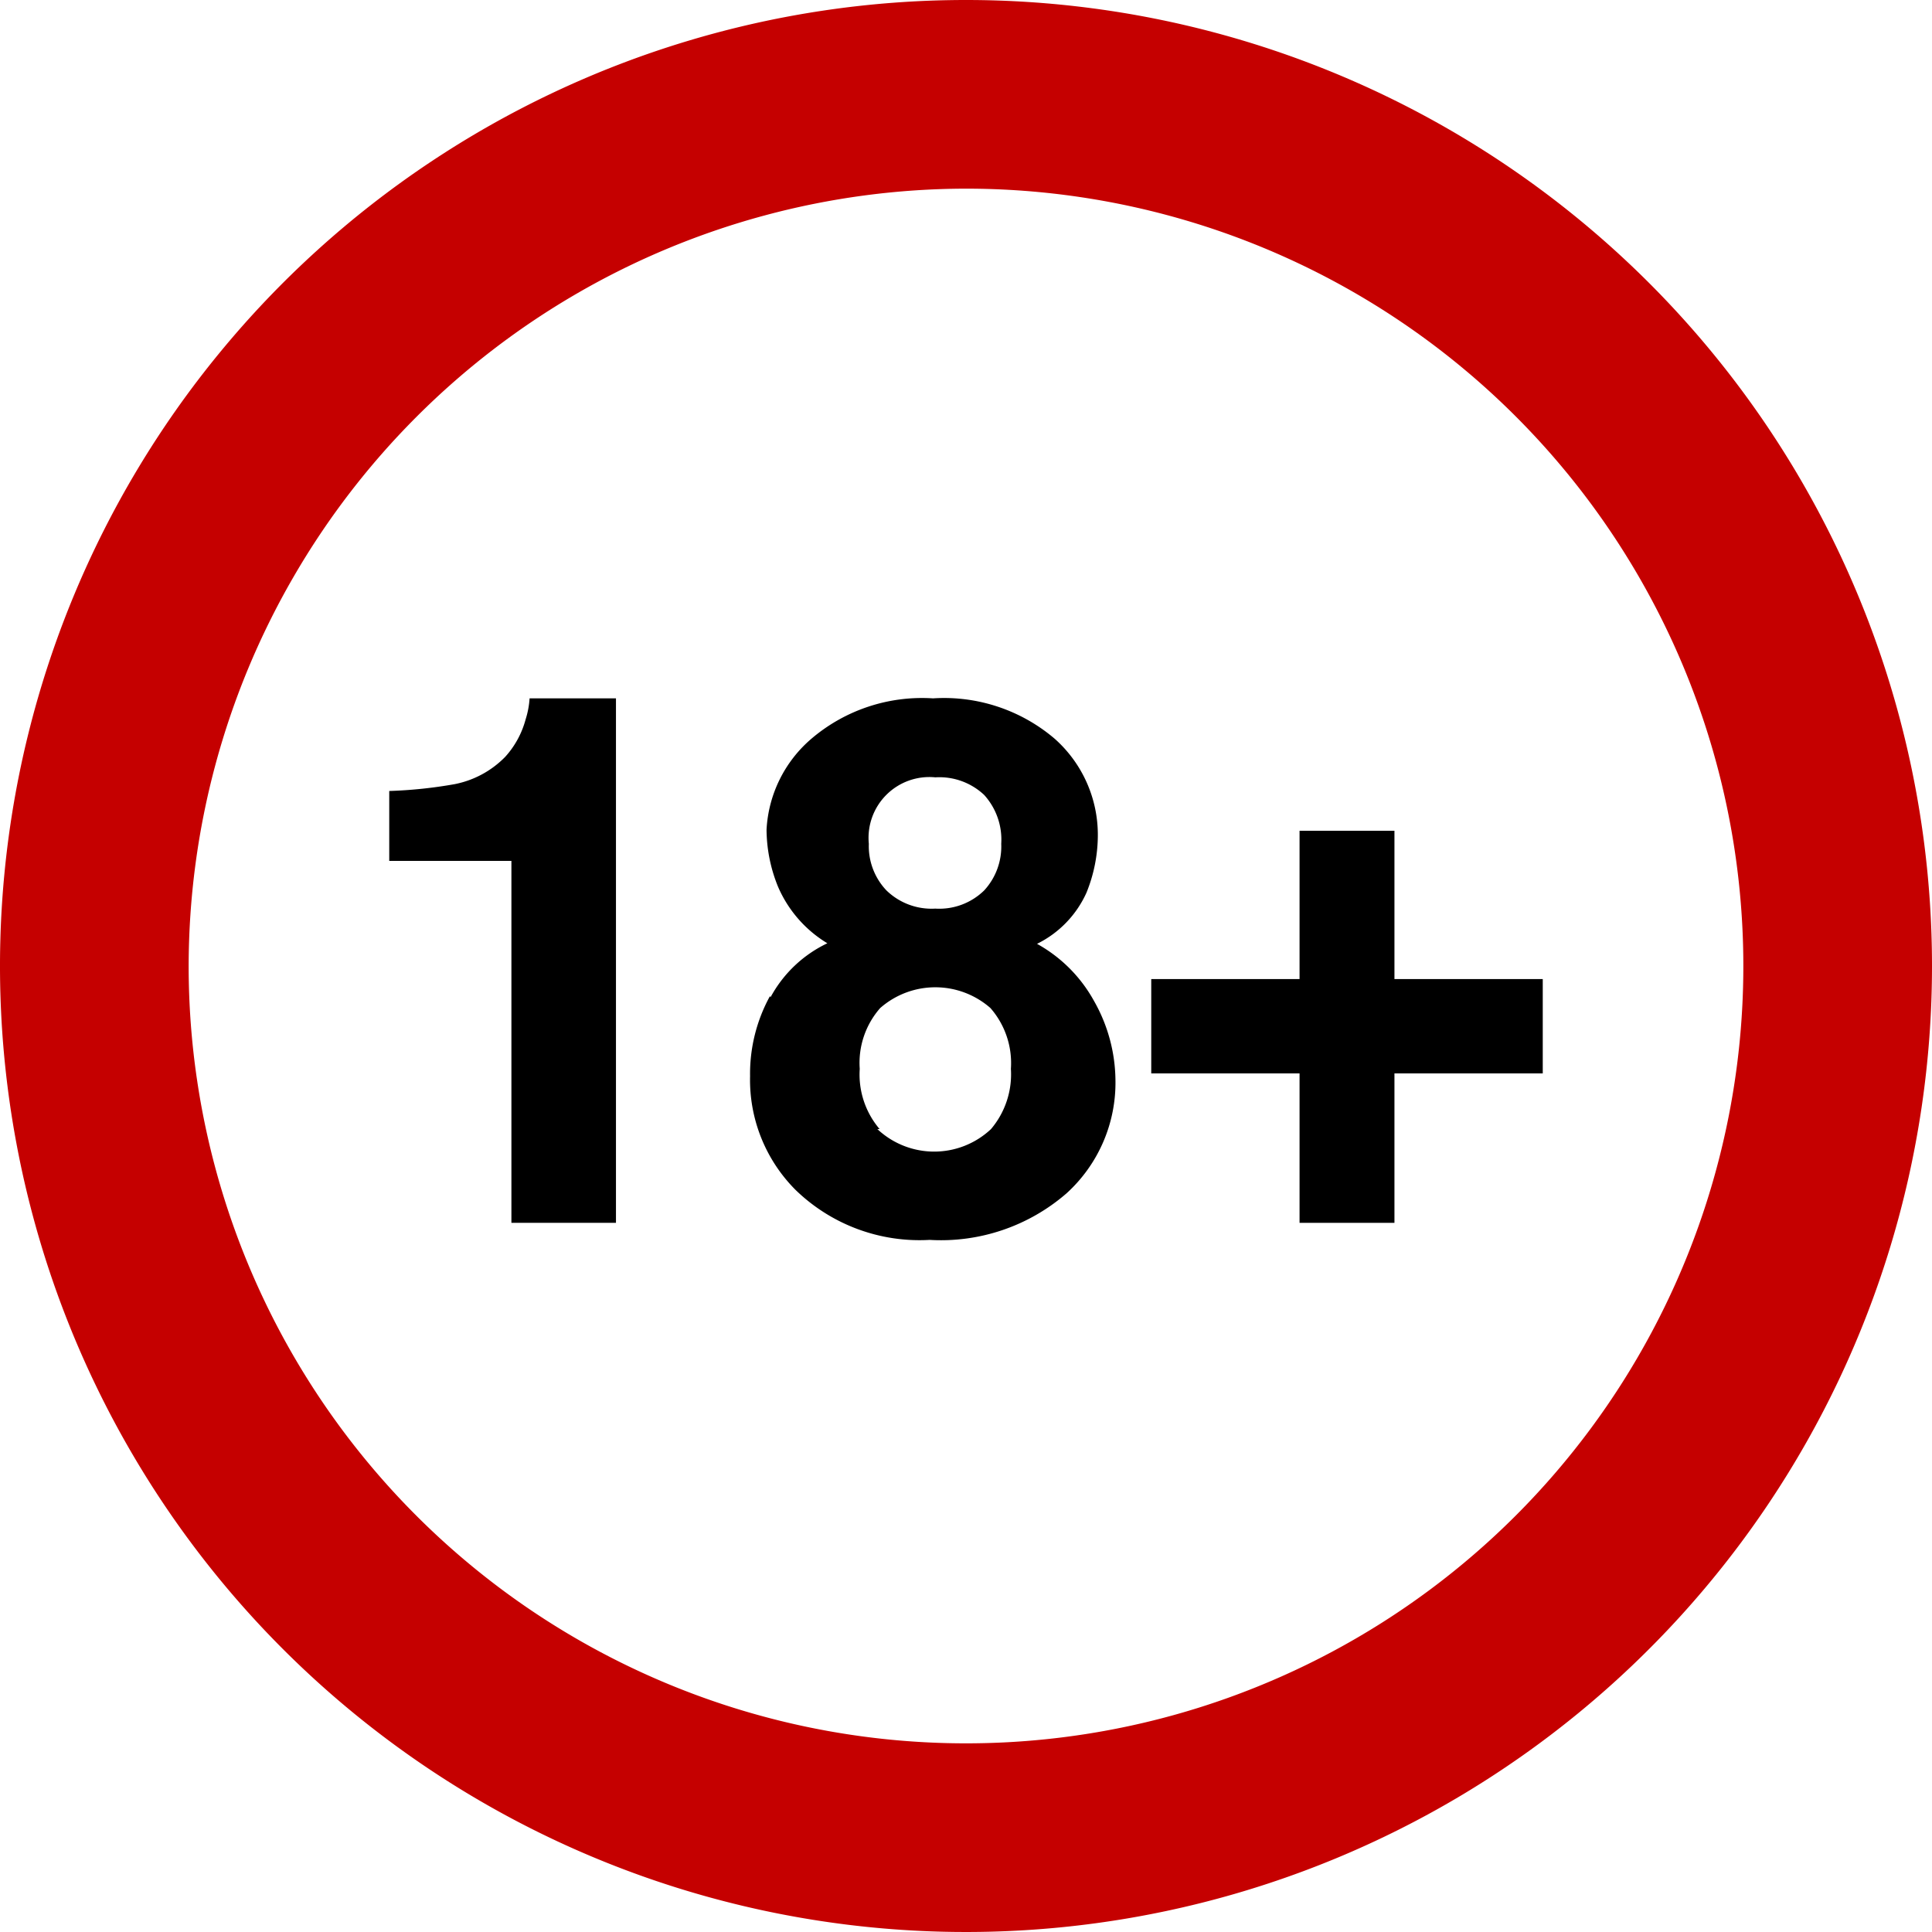 <svg xmlns="http://www.w3.org/2000/svg" viewBox="0 0 34 34"><defs><style>.cls-1{fill:#c50000;}</style></defs><title>18-plus</title><g id="Layer_2" data-name="Layer 2"><g id="Layer_1-2" data-name="Layer 1"><path class="cls-1" d="M17,3.32A13.68,13.68,0,1,1,3.32,17,13.7,13.7,0,0,1,17,3.32M17,0A17,17,0,1,0,34,17,17,17,0,0,0,17,0"/><path d="M6.85,15.15V13.92A8,8,0,0,0,8,13.8a1.7,1.7,0,0,0,.89-.48,1.59,1.59,0,0,0,.36-.66,1.55,1.55,0,0,0,.07-.37h1.52v9.23H9V15.15Z"/><path d="M13.56,17.55a2.22,2.22,0,0,1,1-.95,2.16,2.16,0,0,1-.87-1,2.7,2.7,0,0,1-.2-1A2.26,2.26,0,0,1,14.28,13a3,3,0,0,1,2.14-.71,3,3,0,0,1,2.14.71,2.26,2.26,0,0,1,.76,1.71,2.7,2.7,0,0,1-.2,1,1.85,1.85,0,0,1-.87.9,2.56,2.56,0,0,1,1,1A2.87,2.87,0,0,1,19.63,19a2.63,2.63,0,0,1-.86,2,3.37,3.37,0,0,1-2.41.82A3.13,3.13,0,0,1,14,20.94a2.74,2.74,0,0,1-.8-2,2.84,2.84,0,0,1,.35-1.41m1.89,2.34a1.46,1.46,0,0,0,2,0,1.49,1.49,0,0,0,.35-1.06,1.47,1.47,0,0,0-.36-1.07,1.47,1.47,0,0,0-1.94,0,1.46,1.46,0,0,0-.36,1.07,1.48,1.48,0,0,0,.35,1.06m.12-4.2a1.14,1.14,0,0,0,.86.32,1.13,1.13,0,0,0,.86-.32,1.14,1.14,0,0,0,.3-.82,1.17,1.17,0,0,0-.3-.86,1.15,1.15,0,0,0-.86-.31,1.07,1.07,0,0,0-1.17,1.17,1.13,1.13,0,0,0,.31.82"/><polygon points="20.26 18.89 20.26 17.23 22.87 17.23 22.87 14.62 24.54 14.62 24.54 17.23 27.15 17.23 27.15 18.89 24.54 18.89 24.54 21.52 22.87 21.52 22.87 18.89 20.26 18.89"/></g></g></svg>